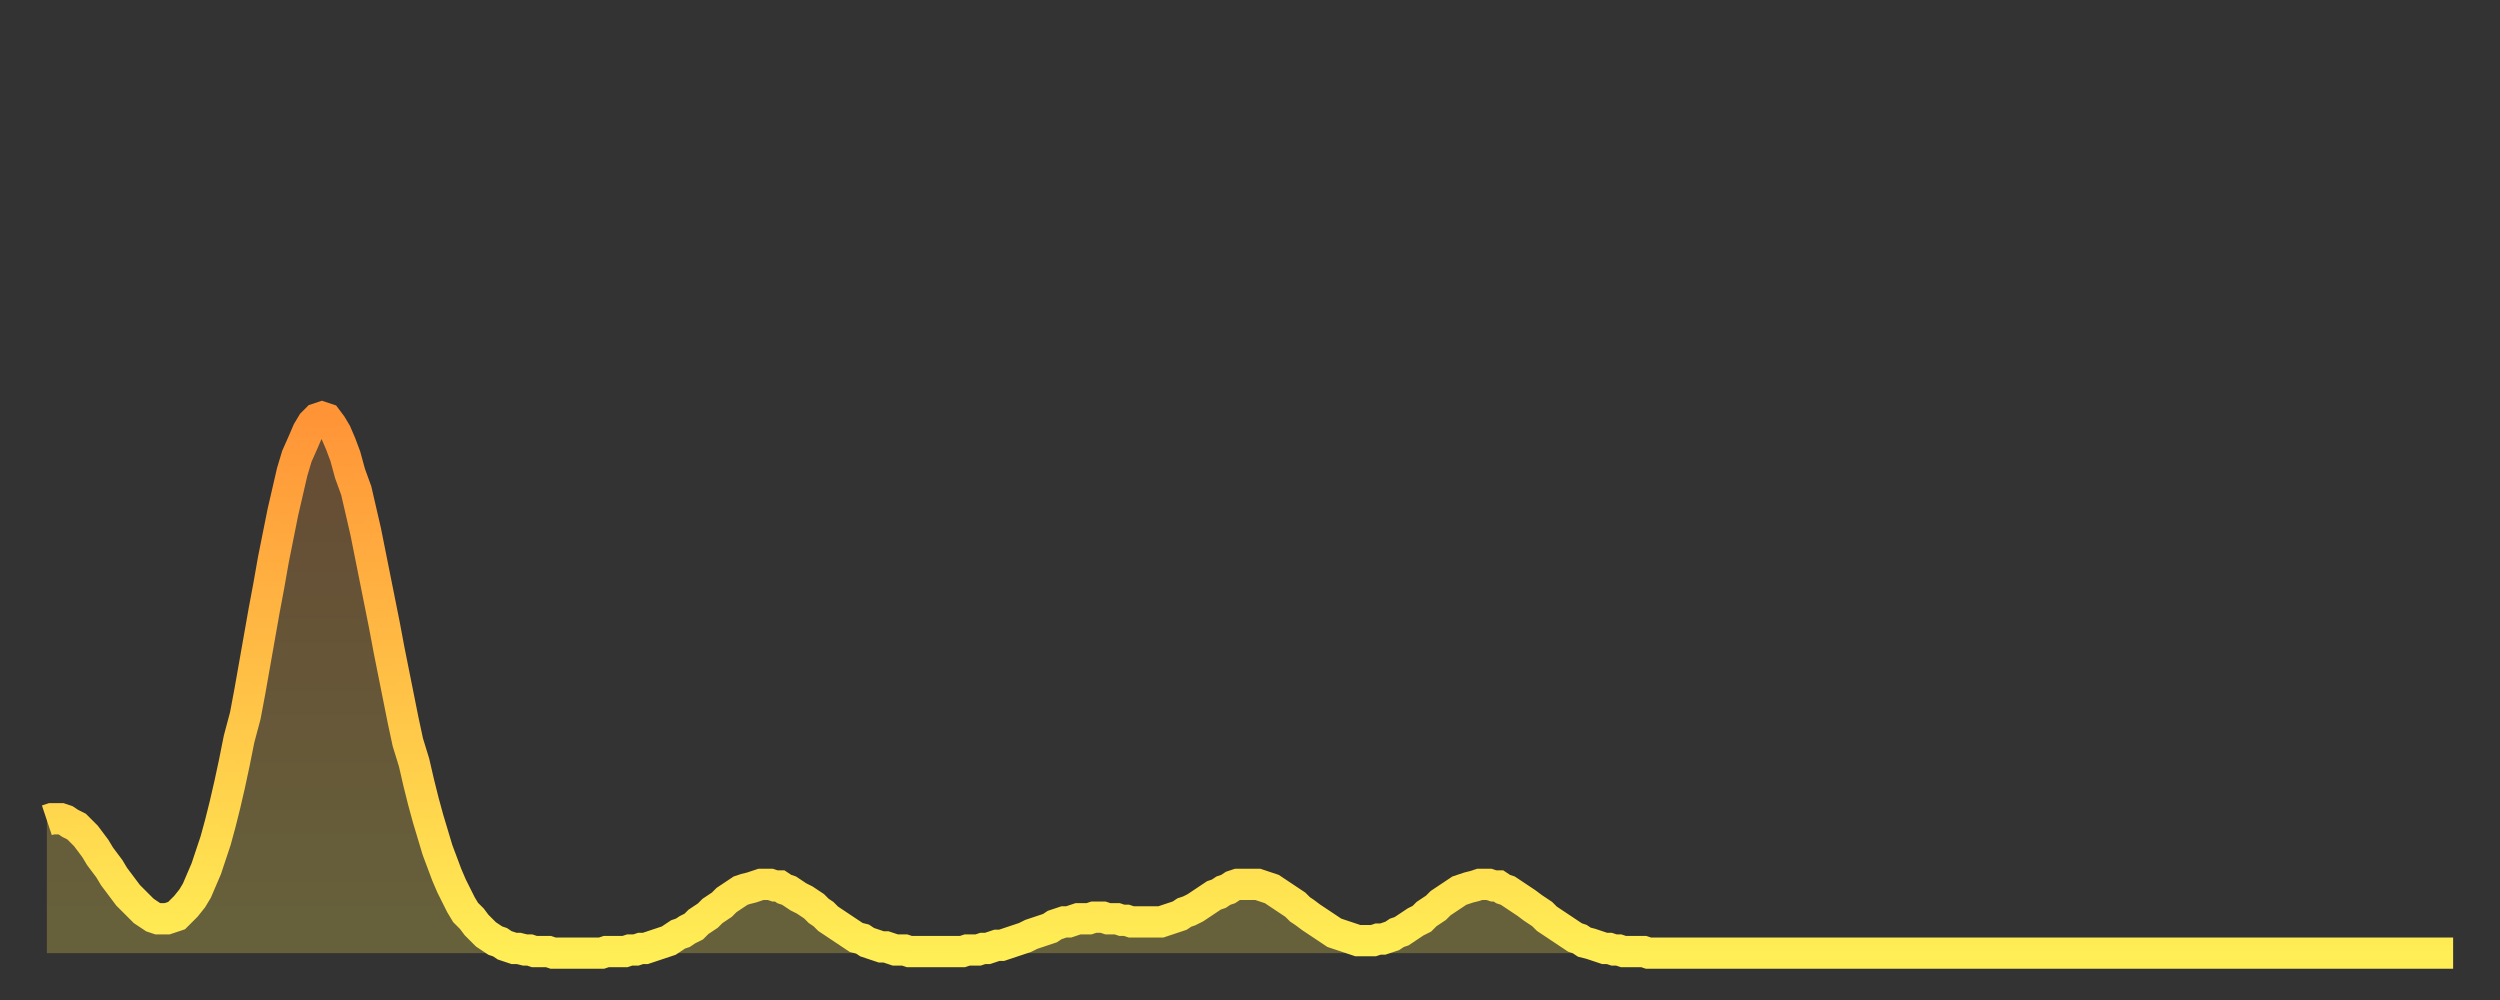 <?xml version="1.0" encoding="utf-8" ?>
<svg baseProfile="full" height="64" version="1.1" width="160" xmlns="http://www.w3.org/2000/svg" xmlns:ev="http://www.w3.org/2001/xml-events" xmlns:xlink="http://www.w3.org/1999/xlink"><rect width="100%" height="100%" fill="#333333" stroke="none"/><defs><linearGradient id="id7390388" x1="0" x2="0" y1="0" y2="1"><stop offset="0%" stop-color="#ff9437" /><stop offset="50%" stop-color="#ffc146" /><stop offset="100%" stop-color="#ffee55" /></linearGradient></defs><g transform="translate(3,3)"><g><path d="M 0.0 49.5 0.3 49.4 0.6 49.4 0.9 49.4 1.2 49.5 1.5 49.7 1.9 49.9 2.2 50.2 2.5 50.5 2.8 50.9 3.1 51.3 3.4 51.8 3.7 52.2 4.0 52.6 4.3 53.1 4.6 53.5 4.9 53.9 5.2 54.3 5.6 54.7 5.9 55.0 6.2 55.3 6.5 55.5 6.8 55.7 7.1 55.8 7.4 55.8 7.7 55.8 8.0 55.7 8.3 55.6 8.6 55.3 8.9 55.0 9.3 54.5 9.6 54.0 9.9 53.3 10.2 52.6 10.5 51.7 10.8 50.8 11.1 49.7 11.4 48.5 11.7 47.2 12.0 45.8 12.3 44.3 12.7 42.8 13.0 41.2 13.3 39.5 13.6 37.8 13.9 36.1 14.2 34.5 14.5 32.8 14.8 31.3 15.1 29.8 15.4 28.5 15.7 27.2 16.0 26.2 16.4 25.3 16.7 24.6 17.0 24.1 17.3 23.8 17.6 23.7 17.9 23.8 18.2 24.2 18.5 24.7 18.8 25.4 19.1 26.2 19.4 27.3 19.8 28.4 20.1 29.7 20.4 31.0 20.7 32.5 21.0 34.0 21.3 35.5 21.6 37.0 21.9 38.6 22.2 40.1 22.5 41.6 22.8 43.1 23.1 44.5 23.5 45.8 23.8 47.1 24.1 48.3 24.4 49.4 24.7 50.4 25.0 51.4 25.3 52.2 25.6 53.0 25.9 53.7 26.2 54.3 26.5 54.9 26.8 55.4 27.2 55.8 27.5 56.2 27.8 56.5 28.1 56.8 28.4 57.0 28.7 57.2 29.0 57.3 29.3 57.5 29.6 57.6 29.9 57.7 30.2 57.7 30.6 57.8 30.9 57.8 31.2 57.9 31.5 57.9 31.8 57.9 32.1 57.9 32.4 58.0 32.7 58.0 33.0 58.0 33.3 58.0 33.6 58.0 33.9 58.0 34.3 58.0 34.6 58.0 34.9 58.0 35.2 58.0 35.5 58.0 35.8 57.9 36.1 57.9 36.4 57.9 36.7 57.9 37.0 57.9 37.3 57.8 37.7 57.8 38.0 57.7 38.3 57.7 38.6 57.6 38.9 57.5 39.2 57.4 39.5 57.3 39.8 57.2 40.1 57.0 40.4 56.8 40.7 56.7 41.0 56.5 41.4 56.3 41.7 56.0 42.0 55.8 42.3 55.6 42.6 55.3 42.9 55.1 43.2 54.9 43.5 54.6 43.8 54.4 44.1 54.2 44.4 54.0 44.7 53.9 45.1 53.8 45.4 53.7 45.7 53.6 46.0 53.6 46.3 53.6 46.6 53.7 46.9 53.7 47.2 53.9 47.5 54.0 47.8 54.2 48.1 54.4 48.5 54.6 48.8 54.8 49.1 55.0 49.4 55.3 49.7 55.5 50.0 55.8 50.3 56.0 50.6 56.2 50.9 56.4 51.2 56.6 51.5 56.8 51.8 57.0 52.2 57.1 52.5 57.3 52.8 57.4 53.1 57.5 53.4 57.6 53.7 57.6 54.0 57.7 54.3 57.8 54.6 57.8 54.9 57.8 55.2 57.9 55.6 57.9 55.9 57.9 56.2 57.9 56.5 57.9 56.8 57.9 57.1 57.9 57.4 57.9 57.7 57.9 58.0 57.9 58.3 57.9 58.6 57.9 58.9 57.8 59.3 57.8 59.6 57.8 59.9 57.7 60.2 57.7 60.5 57.6 60.8 57.5 61.1 57.5 61.4 57.4 61.7 57.3 62.0 57.2 62.3 57.1 62.6 57.0 63.0 56.8 63.3 56.7 63.6 56.6 63.9 56.5 64.2 56.4 64.5 56.2 64.8 56.1 65.1 56.0 65.4 56.0 65.7 55.9 66.0 55.8 66.4 55.8 66.7 55.8 67.0 55.7 67.3 55.7 67.6 55.7 67.9 55.8 68.2 55.8 68.5 55.8 68.8 55.9 69.1 55.9 69.4 56.0 69.7 56.0 70.1 56.0 70.4 56.0 70.7 56.0 71.0 56.0 71.3 56.0 71.6 55.9 71.9 55.8 72.2 55.7 72.5 55.6 72.8 55.4 73.1 55.3 73.5 55.1 73.8 54.9 74.1 54.7 74.4 54.5 74.7 54.3 75.0 54.2 75.3 54.0 75.6 53.9 75.9 53.7 76.2 53.6 76.5 53.6 76.8 53.6 77.2 53.6 77.5 53.6 77.8 53.7 78.1 53.8 78.4 53.9 78.7 54.1 79.0 54.3 79.3 54.5 79.6 54.7 79.9 54.9 80.2 55.2 80.5 55.4 80.9 55.7 81.2 55.9 81.5 56.1 81.8 56.3 82.1 56.5 82.4 56.7 82.7 56.8 83.0 56.9 83.3 57.0 83.6 57.1 83.9 57.2 84.3 57.2 84.6 57.2 84.9 57.2 85.2 57.1 85.5 57.1 85.8 57.0 86.1 56.9 86.4 56.7 86.7 56.6 87.0 56.4 87.3 56.2 87.6 56.0 88.0 55.8 88.3 55.5 88.6 55.3 88.9 55.1 89.2 54.8 89.5 54.6 89.8 54.4 90.1 54.2 90.4 54.0 90.7 53.9 91.0 53.8 91.4 53.7 91.7 53.6 92.0 53.6 92.3 53.6 92.6 53.7 92.9 53.7 93.2 53.9 93.5 54.0 93.8 54.2 94.1 54.4 94.4 54.6 94.7 54.8 95.1 55.1 95.4 55.3 95.7 55.5 96.0 55.8 96.3 56.0 96.6 56.2 96.9 56.4 97.2 56.6 97.5 56.8 97.8 57.0 98.1 57.1 98.4 57.3 98.8 57.4 99.1 57.5 99.4 57.6 99.7 57.7 100.0 57.7 100.3 57.8 100.6 57.8 100.9 57.9 101.2 57.9 101.5 57.9 101.8 57.9 102.2 57.9 102.5 58.0 102.8 58.0 103.1 58.0 103.4 58.0 103.7 58.0 104.0 58.0 104.3 58.0 104.6 58.0 104.9 58.0 105.2 58.0 105.5 58.0 105.9 58.0 106.2 58.0 106.5 58.0 106.8 58.0 107.1 58.0 107.4 58.0 107.7 58.0 108.0 58.0 108.3 58.0 108.6 58.0 108.9 58.0 109.3 58.0 109.6 58.0 109.9 58.0 110.2 58.0 110.5 58.0 110.8 58.0 111.1 58.0 111.4 58.0 111.7 58.0 112.0 58.0 112.3 58.0 112.6 58.0 113.0 58.0 113.3 58.0 113.6 58.0 113.9 58.0 114.2 58.0 114.5 58.0 114.8 58.0 115.1 58.0 115.4 58.0 115.7 58.0 116.0 58.0 116.3 58.0 116.7 58.0 117.0 58.0 117.3 58.0 117.6 58.0 117.9 58.0 118.2 58.0 118.5 58.0 118.8 58.0 119.1 58.0 119.4 58.0 119.7 58.0 120.1 58.0 120.4 58.0 120.7 58.0 121.0 58.0 121.3 58.0 121.6 58.0 121.9 58.0 122.2 58.0 122.5 58.0 122.8 58.0 123.1 58.0 123.4 58.0 123.8 58.0 124.1 58.0 124.4 58.0 124.7 58.0 125.0 58.0 125.3 58.0 125.6 58.0 125.9 58.0 126.2 58.0 126.5 58.0 126.8 58.0 127.2 58.0 127.5 58.0 127.8 58.0 128.1 58.0 128.4 58.0 128.7 58.0 129.0 58.0 129.3 58.0 129.6 58.0 129.9 58.0 130.2 58.0 130.5 58.0 130.9 58.0 131.2 58.0 131.5 58.0 131.8 58.0 132.1 58.0 132.4 58.0 132.7 58.0 133.0 58.0 133.3 58.0 133.6 58.0 133.9 58.0 134.2 58.0 134.6 58.0 134.9 58.0 135.2 58.0 135.5 58.0 135.8 58.0 136.1 58.0 136.4 58.0 136.7 58.0 137.0 58.0 137.3 58.0 137.6 58.0 138.0 58.0 138.3 58.0 138.6 58.0 138.9 58.0 139.2 58.0 139.5 58.0 139.8 58.0 140.1 58.0 140.4 58.0 140.7 58.0 141.0 58.0 141.3 58.0 141.7 58.0 142.0 58.0 142.3 58.0 142.6 58.0 142.9 58.0 143.2 58.0 143.5 58.0 143.8 58.0 144.1 58.0 144.4 58.0 144.7 58.0 145.1 58.0 145.4 58.0 145.7 58.0 146.0 58.0 146.3 58.0 146.6 58.0 146.9 58.0 147.2 58.0 147.5 58.0 147.8 58.0 148.1 58.0 148.4 58.0 148.8 58.0 149.1 58.0 149.4 58.0 149.7 58.0 150.0 58.0 150.3 58.0 150.6 58.0 150.9 58.0 151.2 58.0 151.5 58.0 151.8 58.0 152.1 58.0 152.5 58.0 152.8 58.0 153.1 58.0 153.4 58.0 153.7 58.0 154.0 58.0" fill="none" id="graph-curve" opacity="1" stroke="url(#id7390388)" stroke-width="2" /><path d="M 0 58 L 0.0 49.5 0.3 49.4 0.6 49.4 0.9 49.4 1.2 49.5 1.5 49.7 1.9 49.9 2.2 50.2 2.5 50.5 2.8 50.9 3.1 51.3 3.4 51.8 3.7 52.2 4.0 52.6 4.3 53.1 4.6 53.5 4.9 53.9 5.2 54.3 5.6 54.7 5.9 55.0 6.2 55.3 6.5 55.5 6.8 55.7 7.1 55.8 7.4 55.8 7.7 55.8 8.0 55.7 8.3 55.6 8.6 55.3 8.9 55.0 9.3 54.5 9.6 54.0 9.9 53.3 10.2 52.6 10.5 51.7 10.8 50.8 11.1 49.7 11.4 48.5 11.7 47.2 12.0 45.8 12.3 44.3 12.7 42.8 13.0 41.2 13.3 39.5 13.6 37.8 13.9 36.1 14.2 34.5 14.5 32.8 14.8 31.3 15.1 29.8 15.4 28.5 15.7 27.2 16.0 26.2 16.4 25.3 16.7 24.6 17.0 24.1 17.3 23.8 17.6 23.7 17.9 23.8 18.2 24.2 18.5 24.7 18.8 25.4 19.1 26.2 19.4 27.3 19.8 28.4 20.1 29.7 20.4 31.0 20.7 32.5 21.0 34.0 21.3 35.5 21.6 37.0 21.9 38.6 22.2 40.1 22.5 41.6 22.8 43.1 23.1 44.5 23.5 45.8 23.8 47.1 24.1 48.3 24.4 49.4 24.7 50.4 25.0 51.4 25.3 52.2 25.6 53.0 25.9 53.7 26.2 54.3 26.5 54.9 26.8 55.4 27.2 55.8 27.5 56.2 27.8 56.5 28.1 56.8 28.4 57.0 28.7 57.2 29.0 57.3 29.3 57.5 29.6 57.6 29.9 57.7 30.2 57.7 30.6 57.8 30.9 57.8 31.2 57.9 31.5 57.9 31.8 57.9 32.1 57.9 32.4 58.0 32.7 58.0 33.0 58.0 33.3 58.0 33.6 58.0 33.9 58.0 34.3 58.0 34.6 58.0 34.9 58.0 35.2 58.0 35.5 58.0 35.8 57.9 36.1 57.9 36.4 57.9 36.7 57.9 37.0 57.9 37.3 57.8 37.7 57.8 38.0 57.7 38.3 57.7 38.6 57.6 38.9 57.5 39.2 57.4 39.5 57.3 39.8 57.2 40.1 57.0 40.4 56.8 40.7 56.7 41.0 56.5 41.4 56.3 41.7 56.0 42.0 55.8 42.3 55.6 42.6 55.3 42.9 55.1 43.2 54.9 43.5 54.6 43.8 54.4 44.1 54.2 44.4 54.0 44.7 53.9 45.1 53.8 45.4 53.7 45.7 53.6 46.0 53.6 46.3 53.6 46.6 53.7 46.9 53.7 47.2 53.9 47.5 54.0 47.8 54.2 48.1 54.4 48.5 54.6 48.8 54.8 49.1 55.0 49.4 55.3 49.7 55.5 50.0 55.8 50.3 56.0 50.6 56.2 50.9 56.4 51.2 56.6 51.5 56.8 51.8 57.0 52.2 57.1 52.5 57.3 52.8 57.4 53.1 57.5 53.4 57.6 53.7 57.6 54.0 57.7 54.3 57.8 54.6 57.8 54.9 57.8 55.2 57.9 55.6 57.9 55.9 57.9 56.2 57.9 56.5 57.9 56.8 57.9 57.1 57.9 57.4 57.9 57.7 57.9 58.0 57.9 58.3 57.9 58.6 57.9 58.9 57.8 59.3 57.8 59.6 57.8 59.9 57.7 60.2 57.7 60.5 57.6 60.8 57.5 61.1 57.5 61.4 57.4 61.7 57.3 62.0 57.2 62.3 57.1 62.6 57.0 63.0 56.8 63.3 56.7 63.6 56.6 63.9 56.5 64.2 56.4 64.5 56.2 64.8 56.1 65.1 56.0 65.4 56.0 65.7 55.9 66.0 55.8 66.4 55.8 66.7 55.8 67.0 55.7 67.3 55.7 67.6 55.7 67.9 55.8 68.2 55.8 68.5 55.8 68.8 55.9 69.1 55.9 69.4 56.0 69.7 56.0 70.1 56.0 70.4 56.0 70.7 56.0 71.0 56.0 71.3 56.0 71.6 55.9 71.9 55.8 72.2 55.7 72.5 55.6 72.8 55.4 73.1 55.3 73.5 55.1 73.8 54.9 74.1 54.7 74.4 54.5 74.7 54.3 75.0 54.2 75.3 54.0 75.6 53.9 75.9 53.7 76.2 53.6 76.5 53.6 76.8 53.6 77.2 53.6 77.5 53.6 77.8 53.7 78.1 53.8 78.4 53.9 78.7 54.1 79.0 54.3 79.3 54.5 79.6 54.7 79.9 54.9 80.2 55.2 80.5 55.4 80.9 55.7 81.2 55.9 81.5 56.1 81.8 56.3 82.1 56.5 82.4 56.7 82.7 56.8 83.0 56.9 83.3 57.0 83.6 57.1 83.9 57.2 84.3 57.2 84.6 57.2 84.9 57.2 85.2 57.1 85.5 57.1 85.8 57.0 86.1 56.9 86.4 56.7 86.7 56.6 87.0 56.4 87.3 56.2 87.6 56.0 88.0 55.8 88.3 55.5 88.6 55.3 88.9 55.1 89.2 54.8 89.5 54.6 89.8 54.4 90.1 54.2 90.4 54.0 90.7 53.9 91.0 53.8 91.4 53.7 91.7 53.6 92.0 53.6 92.3 53.6 92.6 53.7 92.9 53.7 93.2 53.9 93.5 54.0 93.8 54.2 94.1 54.4 94.4 54.6 94.7 54.8 95.1 55.1 95.4 55.3 95.7 55.5 96.0 55.8 96.3 56.0 96.6 56.2 96.9 56.4 97.2 56.6 97.5 56.8 97.8 57.0 98.1 57.1 98.4 57.3 98.8 57.4 99.1 57.5 99.4 57.6 99.7 57.7 100.0 57.7 100.3 57.8 100.6 57.8 100.9 57.9 101.2 57.9 101.5 57.9 101.8 57.9 102.2 57.9 102.5 58.0 102.8 58.0 103.1 58.0 103.4 58.0 103.7 58.0 104.0 58.0 104.3 58.0 104.6 58.0 104.9 58.0 105.2 58.0 105.5 58.0 105.9 58.0 106.2 58.0 106.5 58.0 106.8 58.0 107.1 58.0 107.4 58.0 107.7 58.0 108.0 58.0 108.3 58.0 108.6 58.0 108.9 58.0 109.3 58.0 109.6 58.0 109.9 58.0 110.2 58.0 110.5 58.0 110.8 58.0 111.1 58.0 111.4 58.0 111.7 58.0 112.0 58.0 112.3 58.0 112.6 58.0 113.0 58.0 113.3 58.0 113.6 58.0 113.9 58.0 114.2 58.0 114.5 58.0 114.8 58.0 115.1 58.0 115.4 58.0 115.7 58.0 116.0 58.0 116.3 58.0 116.7 58.0 117.0 58.0 117.3 58.0 117.6 58.0 117.9 58.0 118.2 58.0 118.5 58.0 118.8 58.0 119.1 58.0 119.4 58.0 119.7 58.0 120.1 58.0 120.4 58.0 120.7 58.0 121.0 58.0 121.3 58.0 121.6 58.0 121.9 58.0 122.2 58.0 122.5 58.0 122.8 58.0 123.1 58.0 123.4 58.0 123.8 58.0 124.1 58.0 124.4 58.0 124.7 58.0 125.0 58.0 125.3 58.0 125.6 58.0 125.9 58.0 126.2 58.0 126.5 58.0 126.8 58.0 127.2 58.0 127.5 58.0 127.8 58.0 128.1 58.0 128.4 58.0 128.7 58.0 129.0 58.0 129.3 58.0 129.6 58.0 129.9 58.0 130.2 58.0 130.5 58.0 130.9 58.0 131.2 58.0 131.5 58.0 131.8 58.0 132.1 58.0 132.4 58.0 132.7 58.0 133.0 58.0 133.3 58.0 133.6 58.0 133.9 58.0 134.2 58.0 134.6 58.0 134.9 58.0 135.2 58.0 135.5 58.0 135.8 58.0 136.1 58.0 136.4 58.0 136.7 58.0 137.0 58.0 137.3 58.0 137.6 58.0 138.0 58.0 138.3 58.0 138.6 58.0 138.9 58.0 139.2 58.0 139.5 58.0 139.8 58.0 140.1 58.0 140.4 58.0 140.7 58.0 141.0 58.0 141.3 58.0 141.7 58.0 142.0 58.0 142.3 58.0 142.6 58.0 142.9 58.0 143.2 58.0 143.5 58.0 143.8 58.0 144.1 58.0 144.4 58.0 144.7 58.0 145.1 58.0 145.4 58.0 145.7 58.0 146.0 58.0 146.3 58.0 146.6 58.0 146.9 58.0 147.2 58.0 147.5 58.0 147.8 58.0 148.1 58.0 148.4 58.0 148.8 58.0 149.1 58.0 149.4 58.0 149.7 58.0 150.0 58.0 150.3 58.0 150.6 58.0 150.9 58.0 151.2 58.0 151.5 58.0 151.8 58.0 152.1 58.0 152.5 58.0 152.8 58.0 153.1 58.0 153.4 58.0 153.7 58.0 154.0 58.0 154 58" fill="url(#id7390388)" fill-opacity=".25" id="graph-shadow" /></g></g></svg>